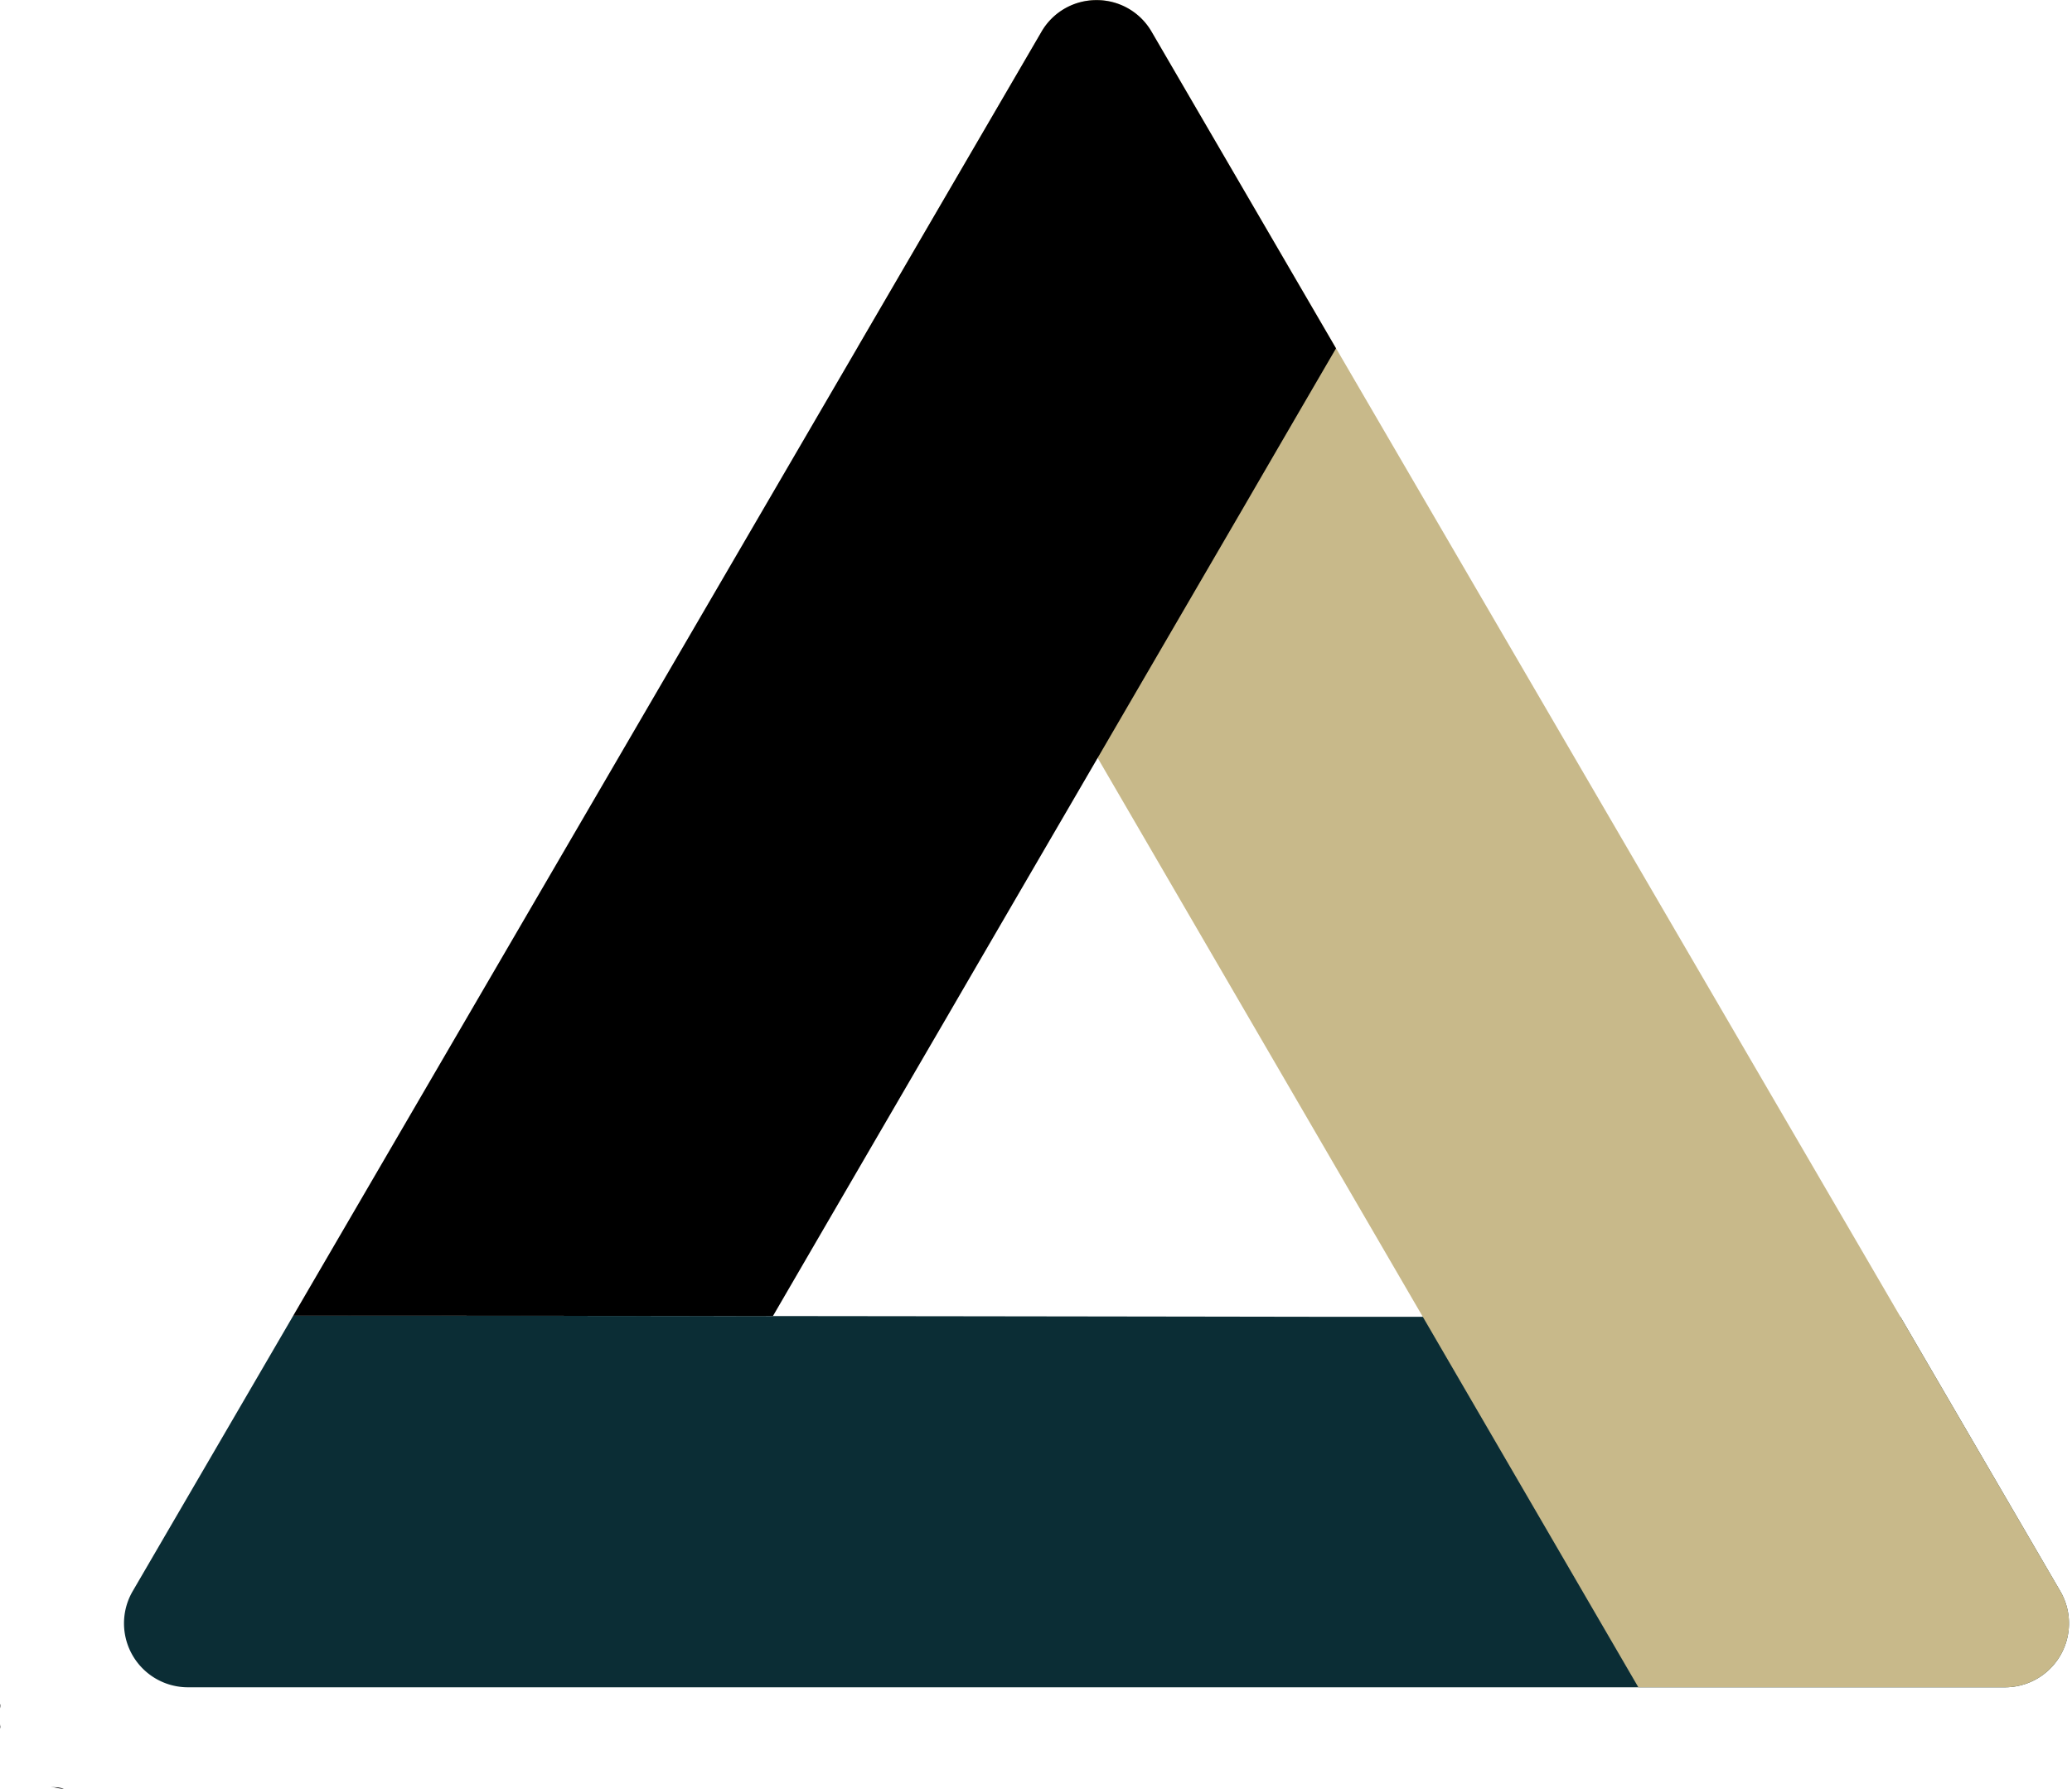 <?xml version="1.0" encoding="UTF-8" standalone="no"?><svg xmlns="http://www.w3.org/2000/svg" xmlns:xlink="http://www.w3.org/1999/xlink" data-name="Layer 1" fill="#000000" height="432.4" preserveAspectRatio="xMidYMid meet" version="1" viewBox="-0.0 33.8 500.7 432.4" width="500.7" zoomAndPan="magnify"><g id="change1_1"><path d="M70.85,351.82,32.06,418.4A15.45,15.45,0,0,0,45.4,441.62H484.53a15.45,15.45,0,0,0,13.34-23.22l-38.6-66.26q-69.66-.06-139.31-.07-117.75-.19-235.5-.26Z" fill="#0b2d35"/></g><g id="change2_1"><path d="M12.33,465.62a18.27,18.27,0,0,0,2.89.55h.2a6.35,6.35,0,0,0-2-.38c-.36,0-.71-.11-1.07-.17" fill="#000000"/></g><g id="change2_2"><path d="M.11,445.66a2.4,2.4,0,0,1-.11.23v.48a3,3,0,0,1,.06.32c0-.35,0-.7.05-1" fill="#000000"/></g><g id="change2_3"><path d="M0,450.67a.07.07,0,0,0,0,.05v.48c.05.14.07.28.11.42,0-.32-.08-.64-.1-1" fill="#000000"/></g><g id="change3_1"><path d="M265,33.84a15.31,15.31,0,0,0-13.34,7.67l-44.28,76L395.91,441.62h88.63a15.45,15.45,0,0,0,13.34-23.22L278.3,41.5A15.28,15.28,0,0,0,265,33.83Z" fill="#c8b98a"/></g><g id="change2_4"><path d="M265,33.83a15.29,15.29,0,0,0-13.34,7.67L70.85,351.82H84.66q51.06,0,102.12.07,1.38-2.36,2.75-4.73,19.65-33.81,39.33-67.61,14.61-25.16,29.26-50.3,21.24-36.51,42.49-73,11.1-19.14,22.24-38.25L278.3,41.5A15.28,15.28,0,0,0,265,33.83Z" fill="#000000"/></g></svg>